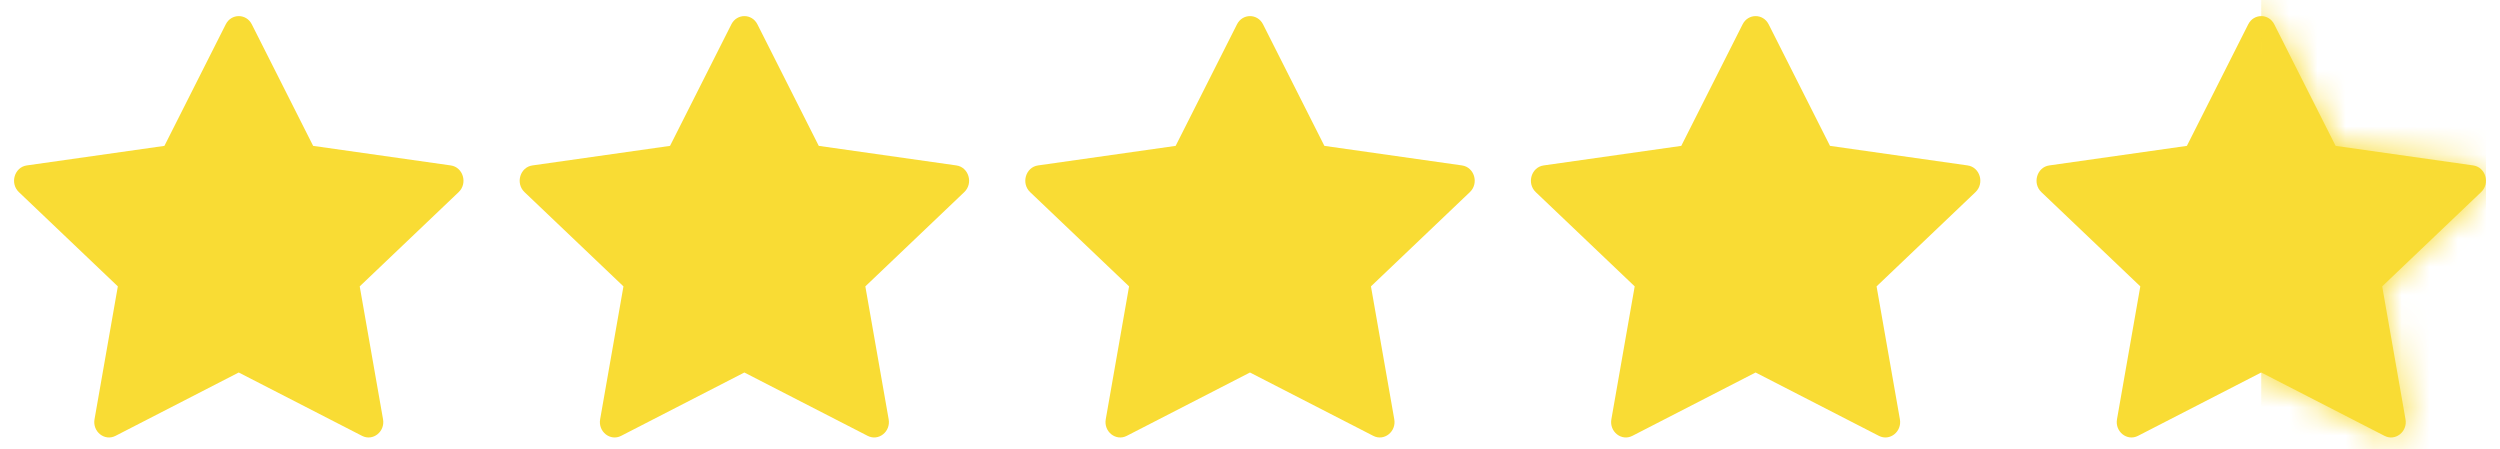 <svg width="89" height="16" viewBox="0 0 89 16" fill="none" xmlns="http://www.w3.org/2000/svg">
<path d="M4.111 15.517C3.725 15.715 3.287 15.368 3.365 14.925L4.195 10.195L0.672 6.839C0.343 6.525 0.514 5.951 0.955 5.889L5.853 5.193L8.037 0.866C8.234 0.476 8.767 0.476 8.964 0.866L11.148 5.193L16.046 5.889C16.487 5.951 16.658 6.525 16.328 6.839L12.806 10.195L13.636 14.925C13.714 15.368 13.276 15.715 12.89 15.517L8.499 13.261L4.111 15.517Z" fill="#F9DC34"/>
<path d="M22.111 15.517C21.725 15.715 21.287 15.368 21.365 14.925L22.195 10.195L18.672 6.839C18.343 6.525 18.514 5.951 18.955 5.889L23.853 5.193L26.037 0.866C26.234 0.476 26.767 0.476 26.964 0.866L29.148 5.193L34.046 5.889C34.487 5.951 34.658 6.525 34.328 6.839L30.806 10.195L31.636 14.925C31.714 15.368 31.276 15.715 30.89 15.517L26.499 13.261L22.111 15.517Z" fill="#F9DC34"/>
<path d="M40.111 15.517C39.725 15.715 39.287 15.368 39.365 14.925L40.195 10.195L36.672 6.839C36.343 6.525 36.514 5.951 36.955 5.889L41.853 5.193L44.037 0.866C44.234 0.476 44.767 0.476 44.964 0.866L47.148 5.193L52.046 5.889C52.487 5.951 52.658 6.525 52.328 6.839L48.806 10.195L49.636 14.925C49.714 15.368 49.276 15.715 48.89 15.517L44.499 13.261L40.111 15.517Z" fill="#F9DC34"/>
<path d="M58.111 15.517C57.725 15.715 57.287 15.368 57.365 14.925L58.195 10.195L54.672 6.839C54.343 6.525 54.514 5.951 54.955 5.889L59.853 5.193L62.037 0.866C62.234 0.476 62.767 0.476 62.964 0.866L65.148 5.193L70.046 5.889C70.487 5.951 70.658 6.525 70.328 6.839L66.806 10.195L67.636 14.925C67.714 15.368 67.276 15.715 66.89 15.517L62.499 13.261L58.111 15.517Z" fill="#F9DC34"/>
<path d="M76.111 15.517C75.725 15.715 75.287 15.368 75.365 14.925L76.195 10.195L72.672 6.839C72.343 6.525 72.514 5.951 72.955 5.889L77.853 5.193L80.037 0.866C80.234 0.476 80.767 0.476 80.964 0.866L83.148 5.193L88.046 5.889C88.487 5.951 88.658 6.525 88.328 6.839L84.806 10.195L85.636 14.925C85.714 15.368 85.276 15.715 84.89 15.517L80.499 13.261L76.111 15.517Z" fill="#F9DC34"/>
<mask id="mask0_8_355" style="mask-type:alpha" maskUnits="userSpaceOnUse" x="72" y="0" width="17" height="16">
<path d="M76.111 15.517C75.725 15.715 75.287 15.368 75.365 14.925L76.195 10.195L72.672 6.839C72.343 6.525 72.514 5.951 72.955 5.889L77.853 5.193L80.037 0.866C80.234 0.476 80.767 0.476 80.964 0.866L83.148 5.193L88.046 5.889C88.487 5.951 88.658 6.525 88.328 6.839L84.806 10.195L85.636 14.925C85.714 15.368 85.276 15.715 84.89 15.517L80.499 13.261L76.111 15.517Z" fill="#F9DC34"/>
</mask>
<g mask="url(#mask0_8_355)">
<rect x="80.5" y="-1.427" width="8" height="23" fill="#F9DC34"/>
</g>
</svg>
